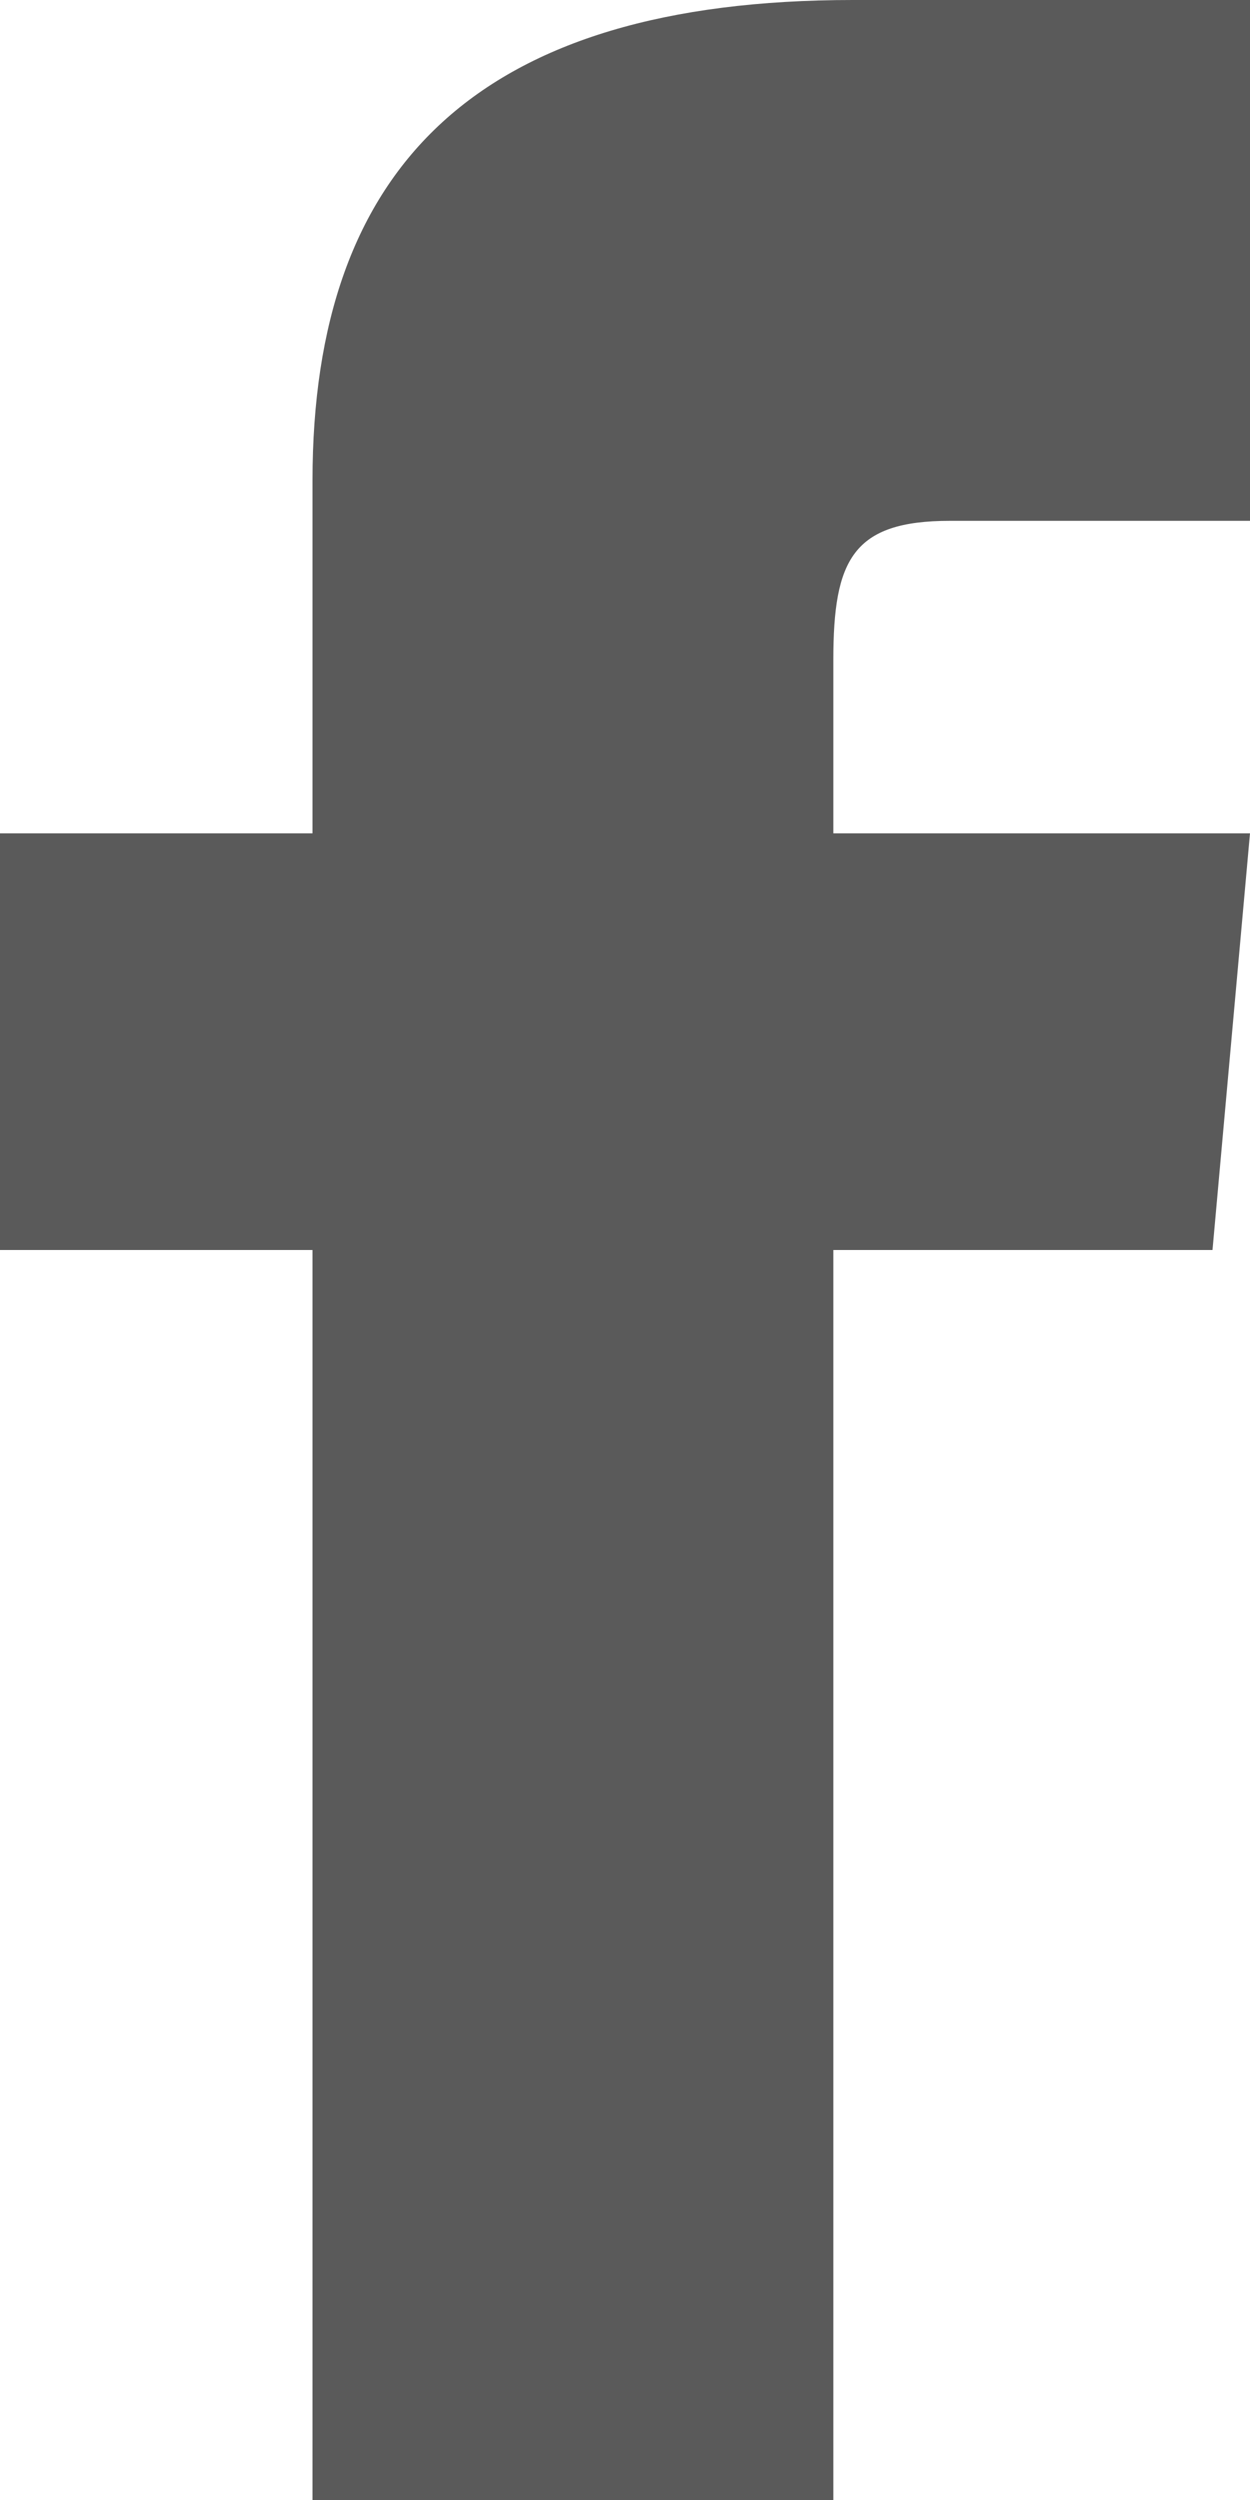 <svg xmlns="http://www.w3.org/2000/svg" viewBox="0 0 9 18"><defs><style>.cls-1{fill:#5a5a5a;}</style></defs><title>Asset 1</title><g id="Layer_2" data-name="Layer 2"><g id="Design"><path id="facebook-1" class="cls-1" d="M2.25,6H0V9H2.25v9H6V9H8.73L9,6H6V4.75c0-.72.14-1,.84-1H9V0H6.14C3.45,0,2.25,1.19,2.25,3.46Z"/></g></g></svg>